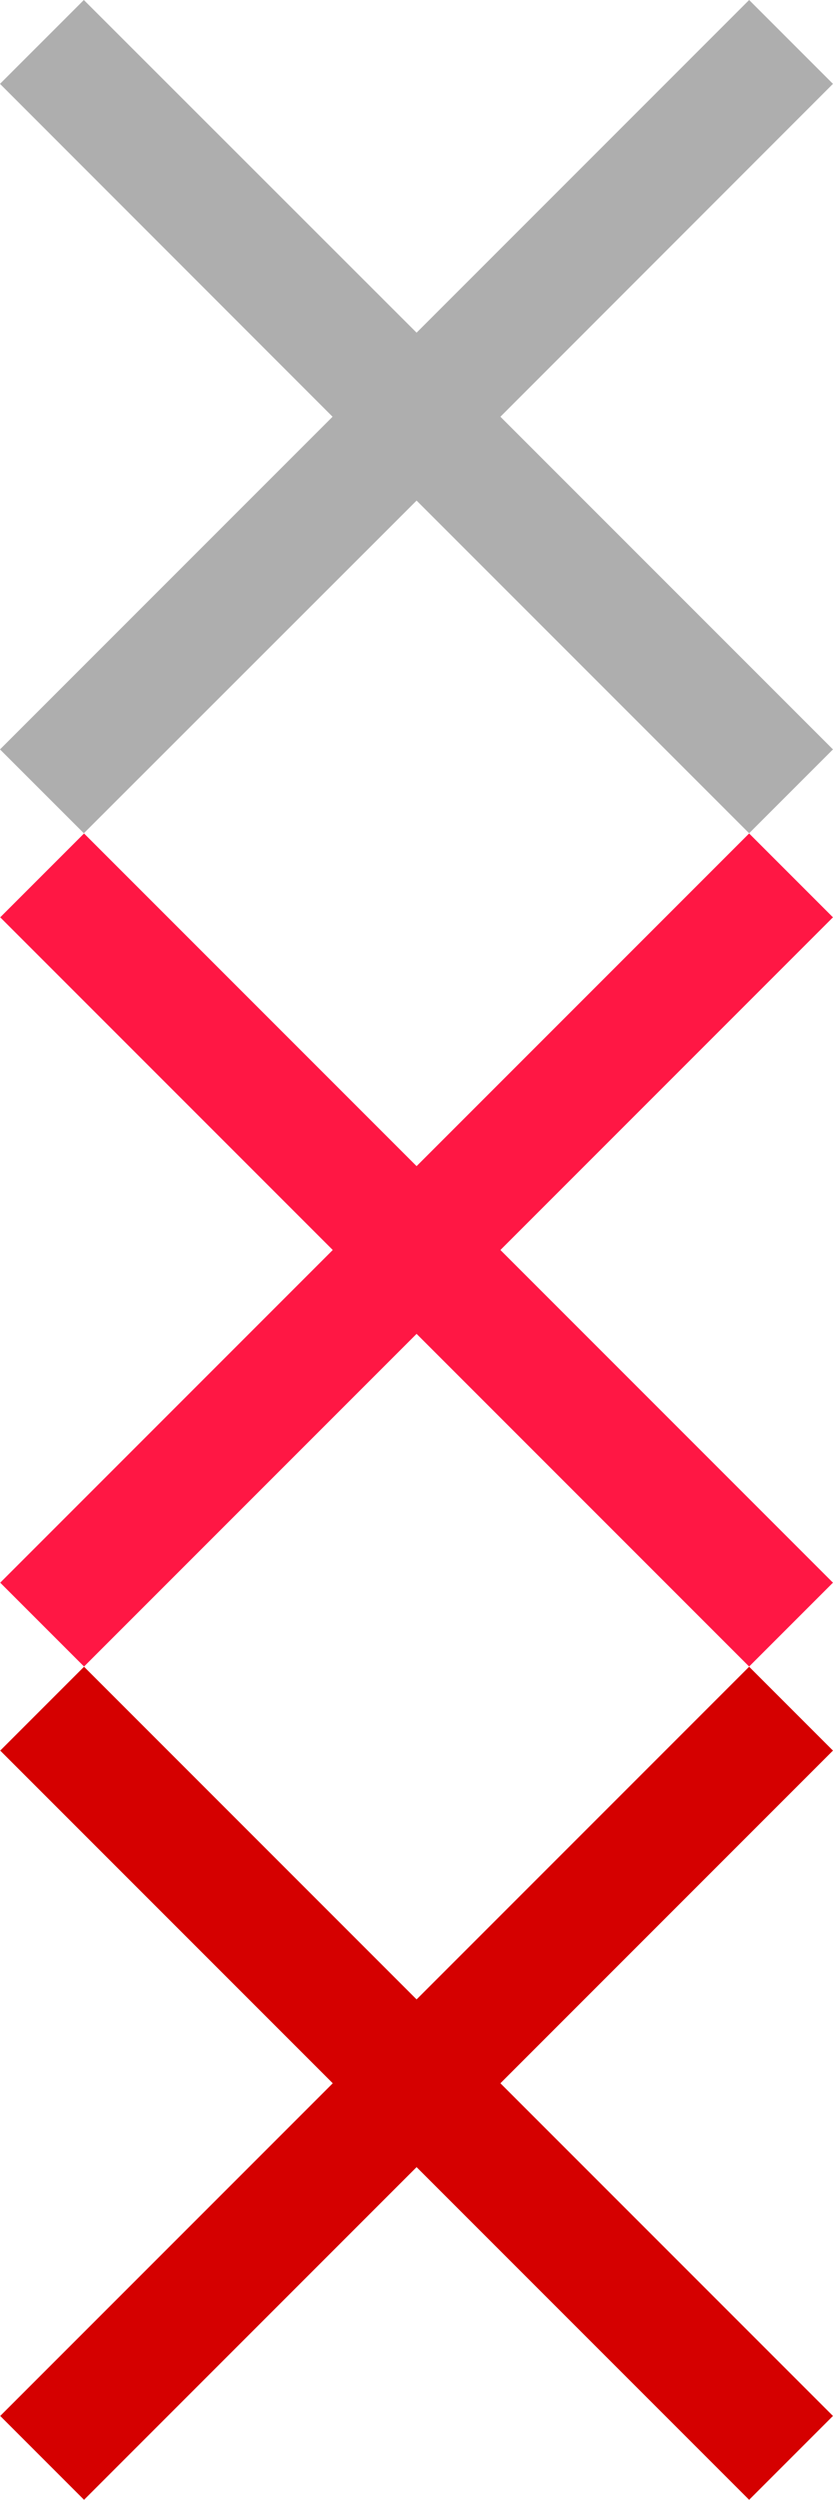 <?xml version="1.0" encoding="UTF-8"?>
<svg id="bitmap:28-32" width="28" height="84" version="1.1" viewBox="0 0 7.408 22.225" xmlns="http://www.w3.org/2000/svg" xmlns:cc="http://creativecommons.org/ns#" xmlns:dc="http://purl.org/dc/elements/1.1/" xmlns:rdf="http://www.w3.org/1999/02/22-rdf-syntax-ns#">
 <g transform="matrix(1.75 0 0 1.75 0 0)" stroke-width=".093">
  <path d="M 4.233,0.426 3.807,0 2.117,1.69 0.426,0 -9e-5,0.426 1.69,2.117 -9e-5,3.807 0.426,4.233 2.117,2.543 3.807,4.233 4.233,3.807 2.543,2.117 Z" fill="#aeaeae"/>
  <path d="m4.233 4.66-0.426-0.426-1.69 1.69-1.69-1.69-0.426 0.426 1.69 1.69-1.69 1.69 0.426 0.426 1.69-1.69 1.69 1.69 0.426-0.426-1.69-1.69z" fill="#ff1744"/>
  <path d="m4.233 8.893-0.426-0.426-1.69 1.69-1.69-1.69-0.426 0.426 1.69 1.69-1.69 1.69 0.426 0.426 1.69-1.69 1.69 1.69 0.426-0.426-1.69-1.69z" fill="#d50000"/>
 </g>
</svg>
